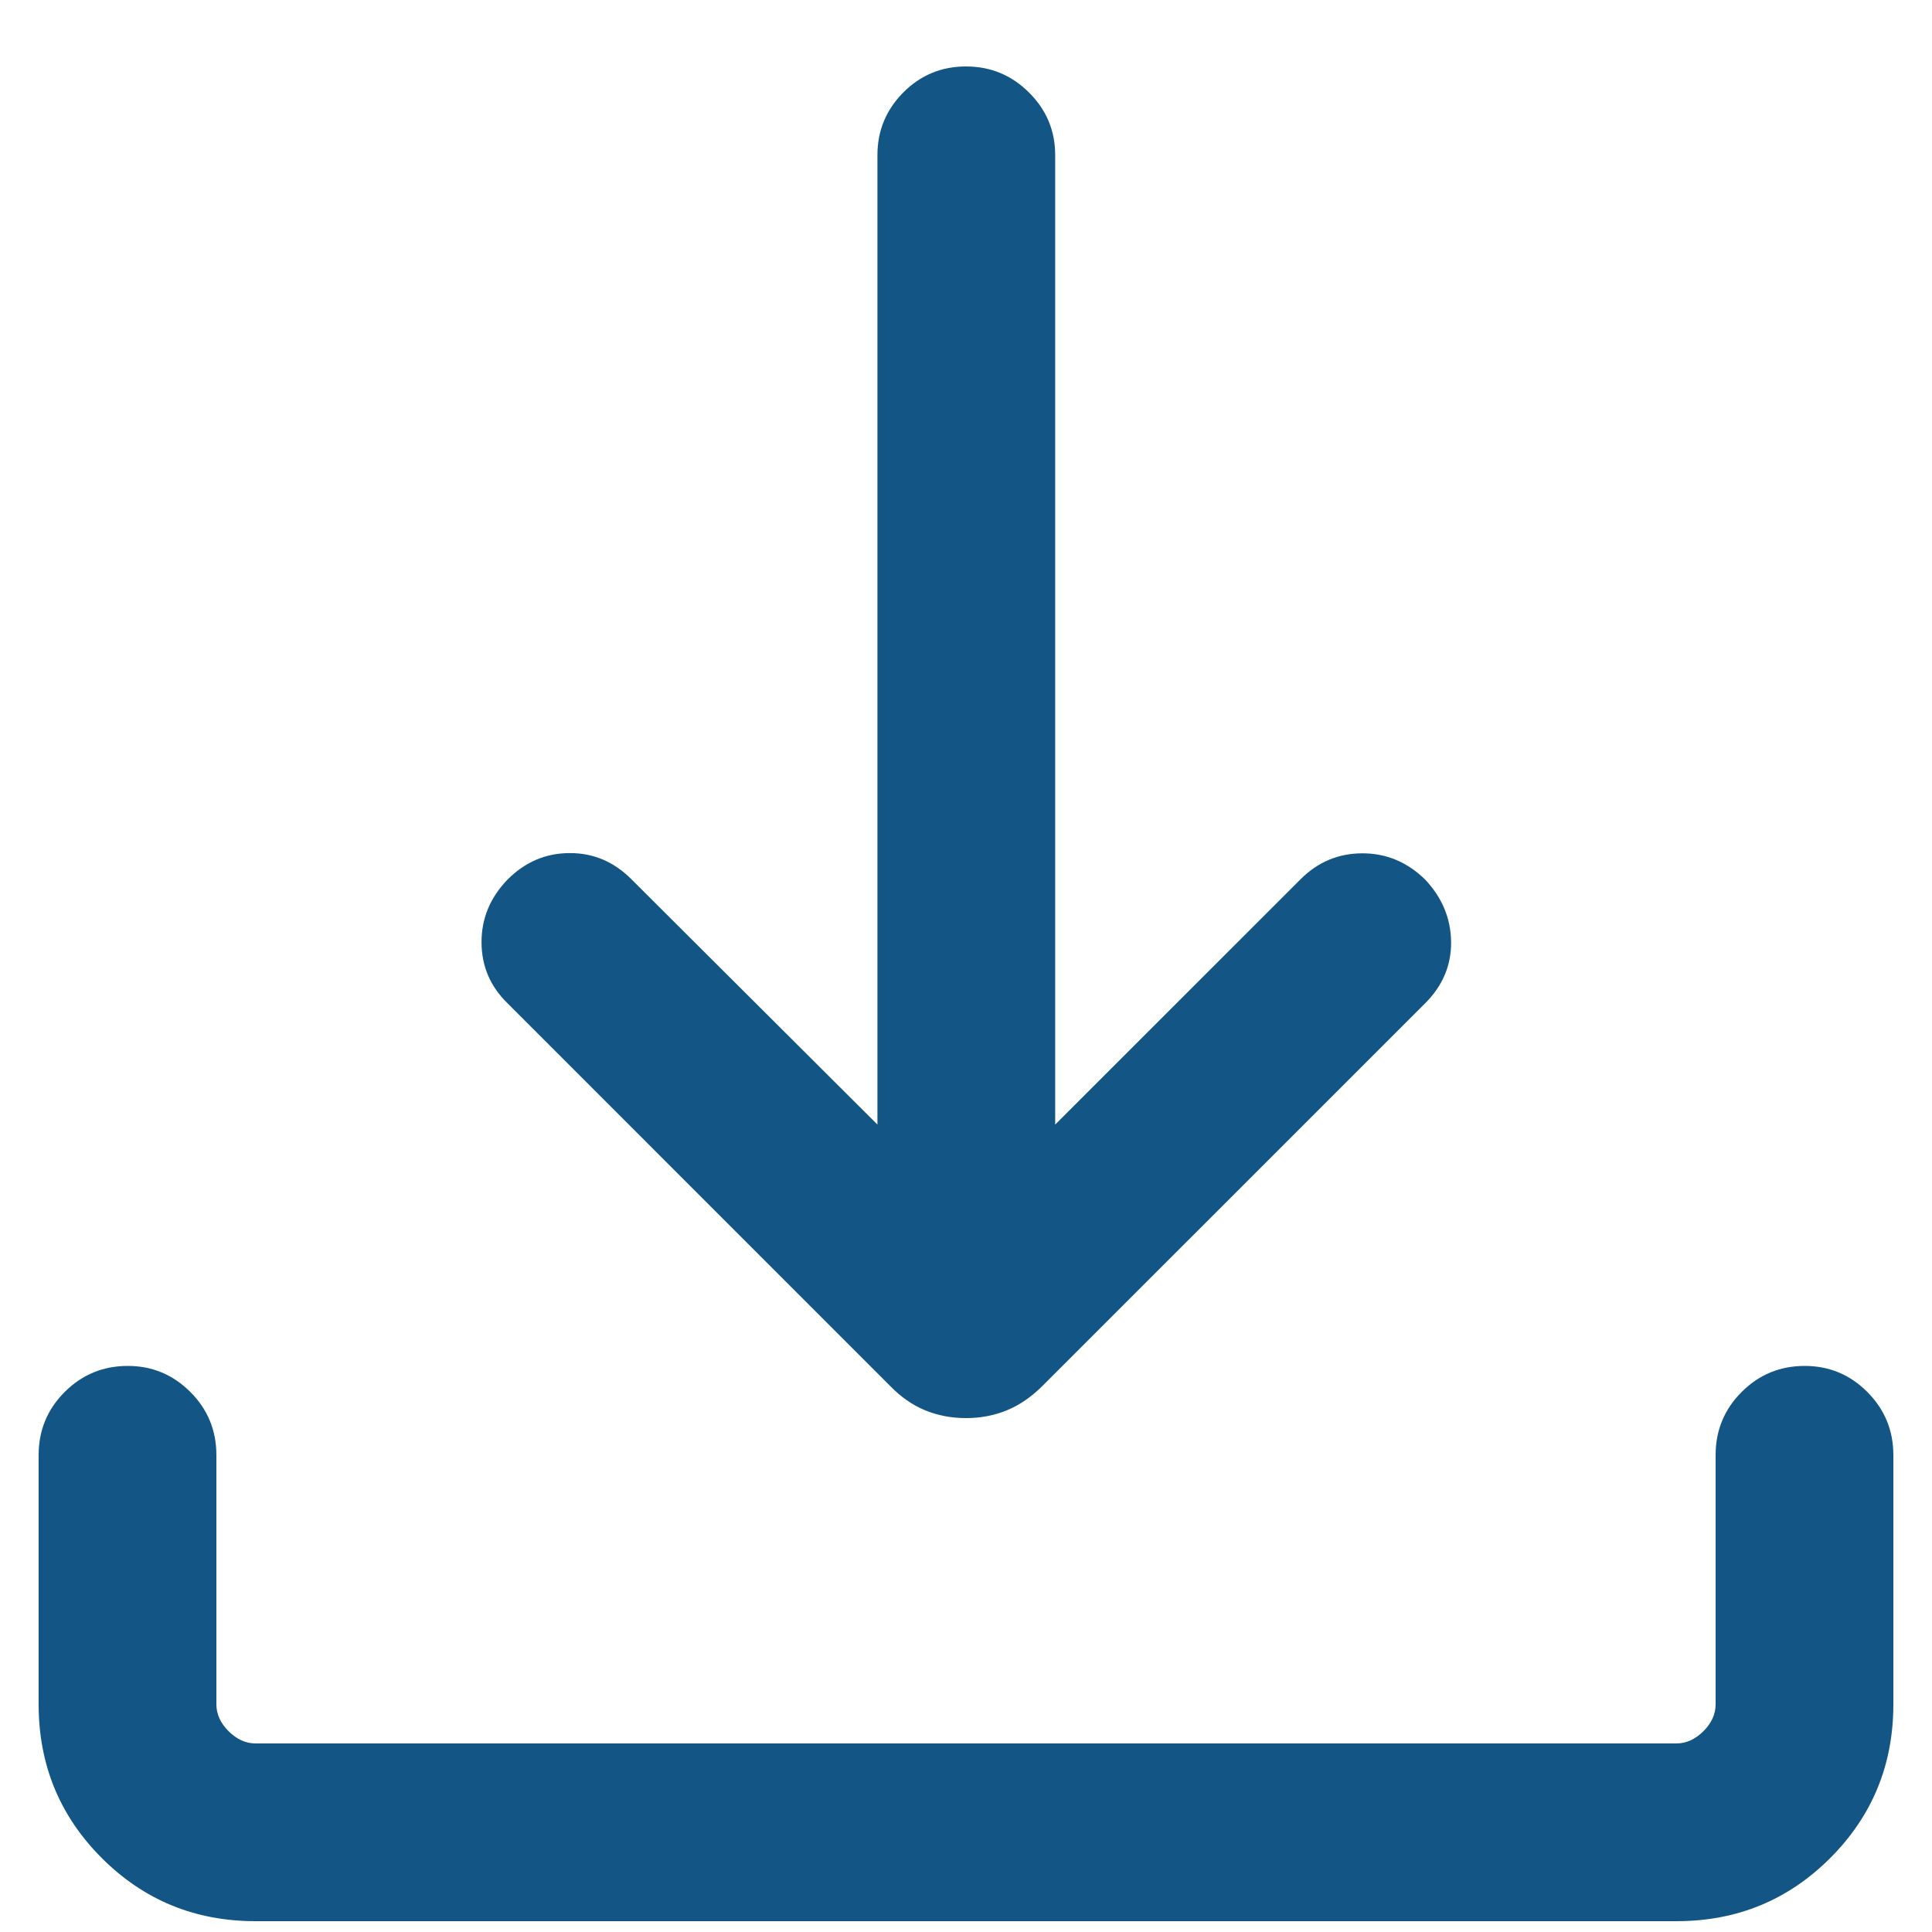 <svg width="25" height="25" viewBox="0 0 25 25" fill="none" xmlns="http://www.w3.org/2000/svg">
<path d="M12.5 18.35C12.31 18.35 12.134 18.316 11.97 18.249C11.806 18.181 11.654 18.075 11.513 17.929L6.567 12.982C6.344 12.765 6.232 12.502 6.231 12.194C6.23 11.886 6.342 11.615 6.567 11.382C6.794 11.154 7.061 11.04 7.369 11.039C7.676 11.037 7.944 11.15 8.171 11.378L11.354 14.552V2.006C11.354 1.692 11.465 1.423 11.687 1.198C11.91 0.973 12.181 0.86 12.5 0.86C12.819 0.86 13.091 0.973 13.316 1.198C13.542 1.423 13.654 1.692 13.654 2.006V14.552L16.829 11.378C17.051 11.155 17.317 11.043 17.627 11.042C17.937 11.041 18.209 11.154 18.442 11.382C18.661 11.615 18.773 11.883 18.777 12.186C18.781 12.489 18.669 12.755 18.442 12.982L13.494 17.929C13.349 18.075 13.194 18.181 13.03 18.249C12.866 18.316 12.69 18.35 12.5 18.35ZM3.306 24.86C2.525 24.86 1.862 24.588 1.317 24.043C0.772 23.498 0.5 22.835 0.5 22.054V18.829C0.5 18.509 0.612 18.237 0.837 18.012C1.062 17.787 1.335 17.675 1.654 17.675C1.968 17.675 2.238 17.787 2.463 18.012C2.688 18.237 2.8 18.509 2.8 18.829V22.054C2.8 22.181 2.853 22.297 2.958 22.402C3.064 22.507 3.18 22.56 3.306 22.56H21.694C21.82 22.56 21.936 22.507 22.042 22.402C22.147 22.297 22.2 22.181 22.2 22.054V18.829C22.2 18.509 22.312 18.237 22.537 18.012C22.762 17.787 23.034 17.675 23.354 17.675C23.668 17.675 23.938 17.787 24.163 18.012C24.387 18.237 24.5 18.509 24.5 18.829V22.054C24.5 22.835 24.228 23.498 23.683 24.043C23.138 24.588 22.475 24.86 21.694 24.86H3.306Z" fill="#135585"/>
</svg>
